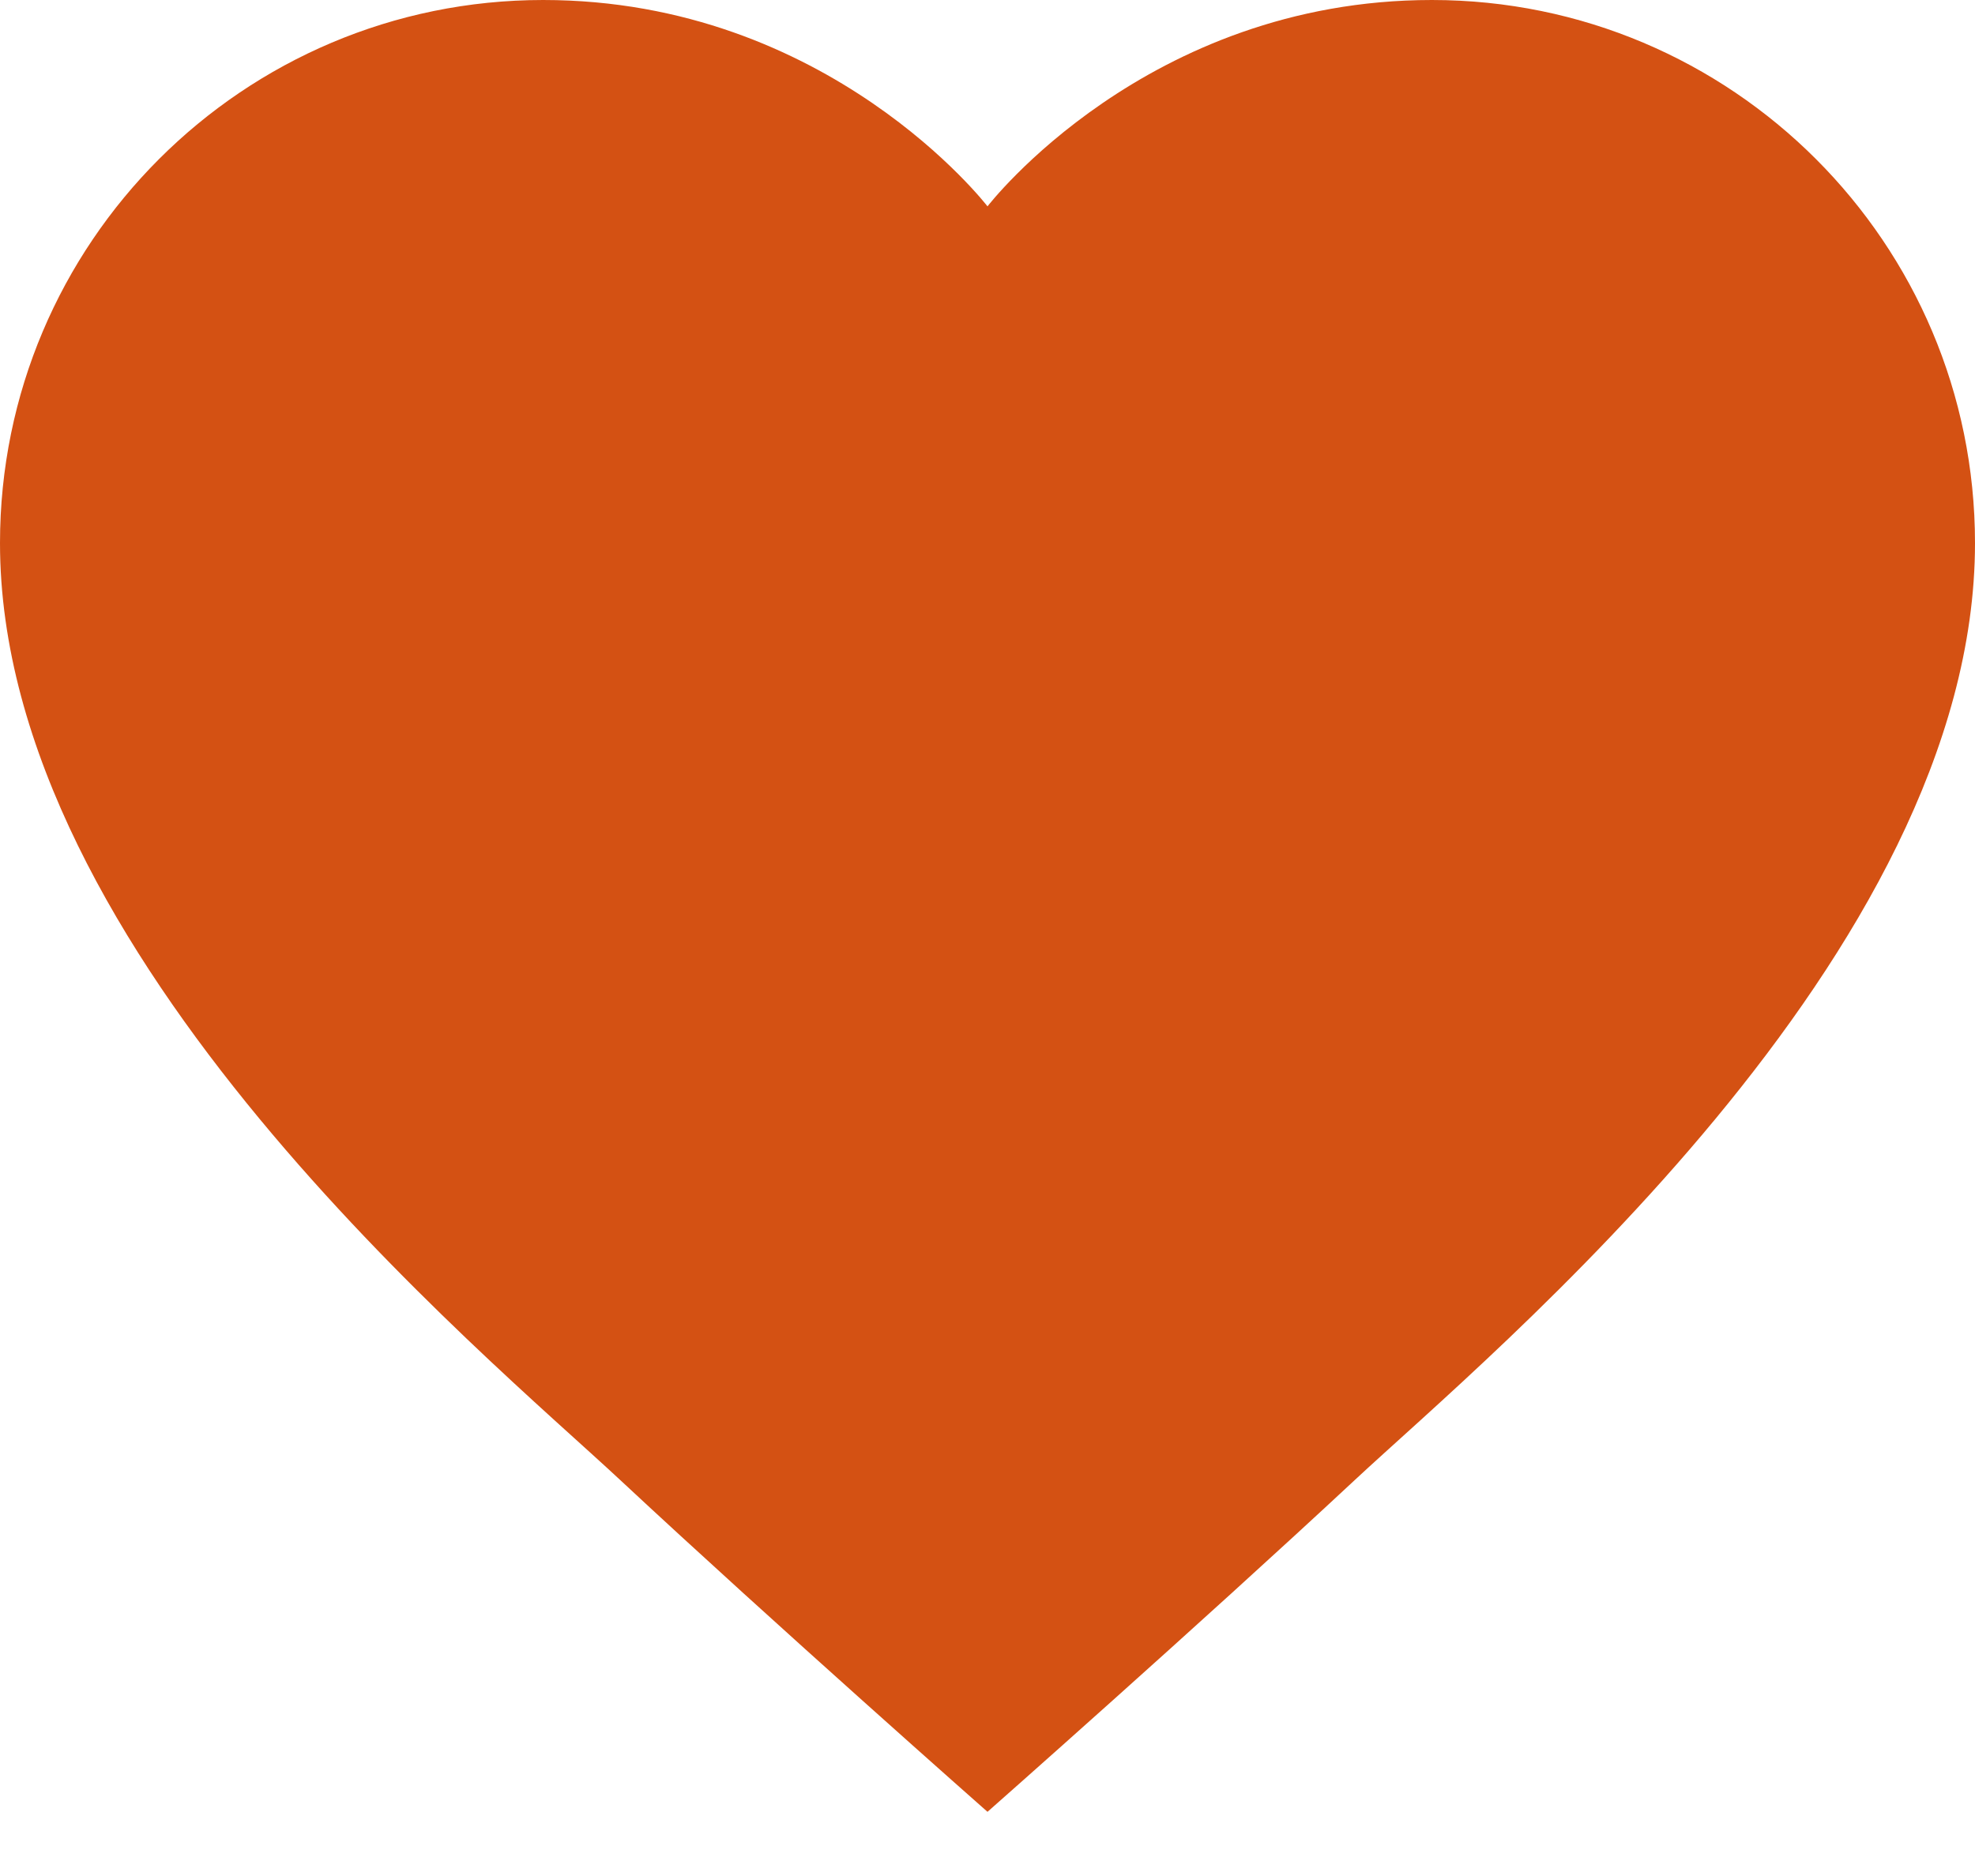 <?xml version="1.0" encoding="UTF-8"?> <svg xmlns="http://www.w3.org/2000/svg" width="20" height="19" viewBox="0 0 20 19" fill="none"> <path d="M14.5 0C11.605 0 10 2.09 10 2.09C10 2.09 8.395 0 5.5 0C2.462 0 0 2.462 0 5.5C0 9.671 4.912 13.713 6.281 14.99C7.858 16.46 10 18.35 10 18.35C10 18.35 12.142 16.46 13.719 14.99C15.088 13.713 20 9.671 20 5.5C20 2.462 17.538 0 14.5 0Z" fill="#D45113"></path> </svg> 